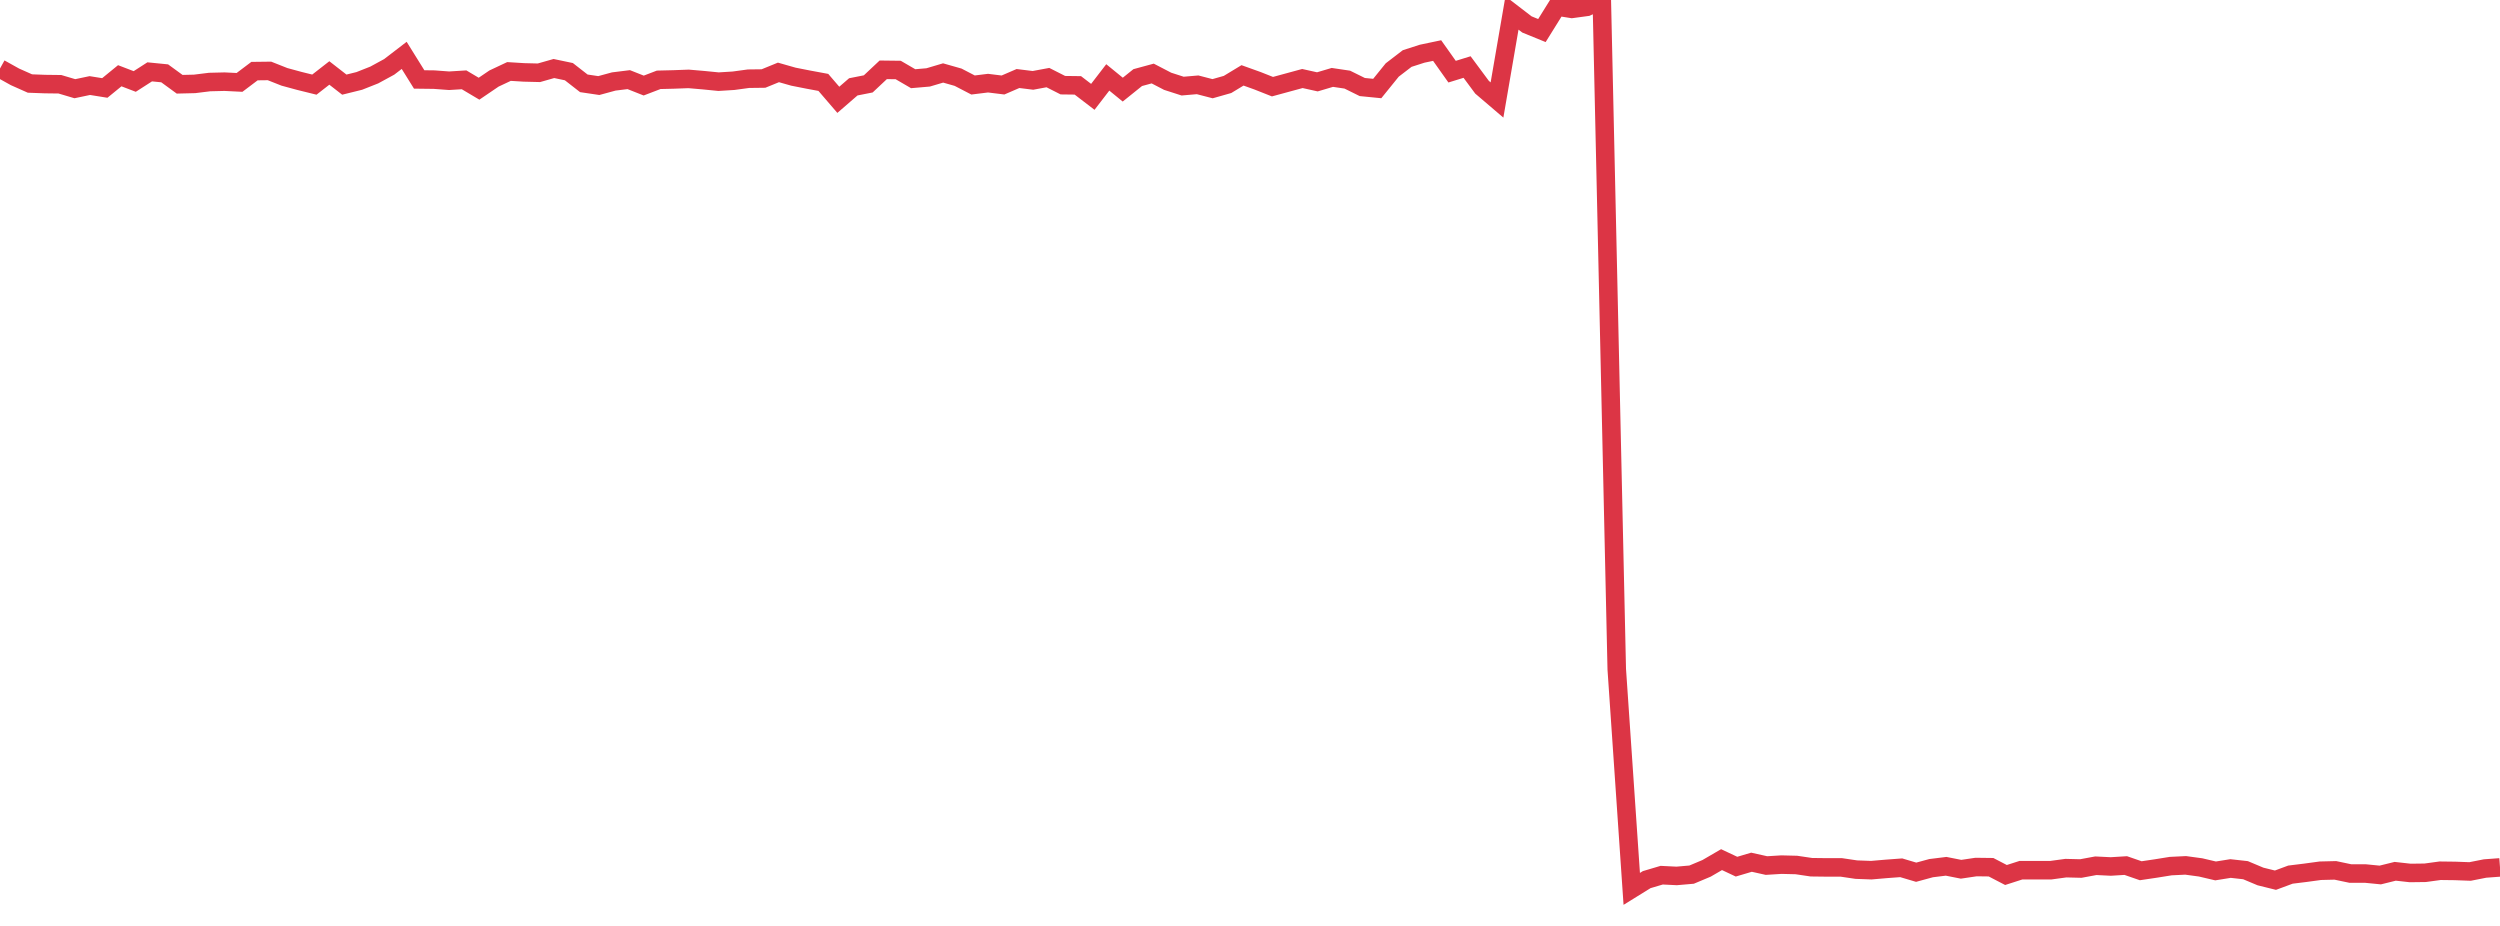 <?xml version="1.0" standalone="no"?>
<!DOCTYPE svg PUBLIC "-//W3C//DTD SVG 1.1//EN" "http://www.w3.org/Graphics/SVG/1.1/DTD/svg11.dtd">
<svg width="135" height="50" viewBox="0 0 135 50" preserveAspectRatio="none" class="sparkline" xmlns="http://www.w3.org/2000/svg"
xmlns:xlink="http://www.w3.org/1999/xlink"><path  class="sparkline--line" d="M 0 3.7 L 0 3.7 L 0.808 4.15 L 1.617 4.51 L 2.425 4.54 L 3.234 4.55 L 4.042 4.79 L 4.85 4.62 L 5.659 4.75 L 6.467 4.09 L 7.275 4.4 L 8.084 3.88 L 8.892 3.96 L 9.701 4.55 L 10.509 4.53 L 11.317 4.43 L 12.126 4.41 L 12.934 4.45 L 13.743 3.84 L 14.551 3.83 L 15.359 4.15 L 16.168 4.37 L 16.976 4.57 L 17.784 3.94 L 18.593 4.57 L 19.401 4.37 L 20.21 4.05 L 21.018 3.61 L 21.826 2.99 L 22.635 4.29 L 23.443 4.3 L 24.251 4.36 L 25.06 4.31 L 25.868 4.79 L 26.677 4.24 L 27.485 3.86 L 28.293 3.91 L 29.102 3.93 L 29.91 3.7 L 30.719 3.87 L 31.527 4.5 L 32.335 4.62 L 33.144 4.4 L 33.952 4.3 L 34.76 4.62 L 35.569 4.31 L 36.377 4.29 L 37.186 4.26 L 37.994 4.33 L 38.802 4.41 L 39.611 4.36 L 40.419 4.25 L 41.228 4.24 L 42.036 3.91 L 42.844 4.14 L 43.653 4.3 L 44.461 4.45 L 45.269 5.39 L 46.078 4.69 L 46.886 4.53 L 47.695 3.77 L 48.503 3.78 L 49.311 4.25 L 50.12 4.18 L 50.928 3.94 L 51.737 4.17 L 52.545 4.59 L 53.353 4.49 L 54.162 4.59 L 54.97 4.24 L 55.778 4.34 L 56.587 4.19 L 57.395 4.6 L 58.204 4.61 L 59.012 5.23 L 59.82 4.18 L 60.629 4.84 L 61.437 4.19 L 62.246 3.97 L 63.054 4.39 L 63.862 4.65 L 64.671 4.58 L 65.479 4.79 L 66.287 4.56 L 67.096 4.07 L 67.904 4.36 L 68.713 4.68 L 69.521 4.46 L 70.329 4.24 L 71.138 4.42 L 71.946 4.18 L 72.754 4.3 L 73.563 4.7 L 74.371 4.78 L 75.18 3.78 L 75.988 3.16 L 76.796 2.9 L 77.605 2.73 L 78.413 3.87 L 79.222 3.62 L 80.03 4.71 L 80.838 5.4 L 81.647 0.7 L 82.455 1.32 L 83.263 1.65 L 84.072 0.35 L 84.88 0.48 L 85.689 0.37 L 86.497 0 L 87.305 36.14 L 88.114 48 L 88.922 47.5 L 89.731 47.26 L 90.539 47.3 L 91.347 47.23 L 92.156 46.89 L 92.964 46.42 L 93.772 46.8 L 94.581 46.56 L 95.389 46.74 L 96.198 46.69 L 97.006 46.71 L 97.814 46.83 L 98.623 46.84 L 99.431 46.84 L 100.24 46.96 L 101.048 46.99 L 101.856 46.92 L 102.665 46.86 L 103.473 47.1 L 104.281 46.88 L 105.09 46.78 L 105.898 46.94 L 106.707 46.82 L 107.515 46.83 L 108.323 47.25 L 109.132 46.99 L 109.94 46.99 L 110.749 46.99 L 111.557 46.88 L 112.365 46.9 L 113.174 46.75 L 113.982 46.79 L 114.79 46.74 L 115.599 47.02 L 116.407 46.9 L 117.216 46.77 L 118.024 46.73 L 118.832 46.84 L 119.641 47.03 L 120.449 46.9 L 121.257 46.99 L 122.066 47.33 L 122.874 47.53 L 123.683 47.23 L 124.491 47.13 L 125.299 47.02 L 126.108 47 L 126.916 47.17 L 127.725 47.17 L 128.533 47.25 L 129.341 47.05 L 130.15 47.14 L 130.958 47.13 L 131.766 47.02 L 132.575 47.03 L 133.383 47.06 L 134.192 46.9 L 135 46.84" fill="none" stroke-width="1" stroke="#dc3545"></path></svg>